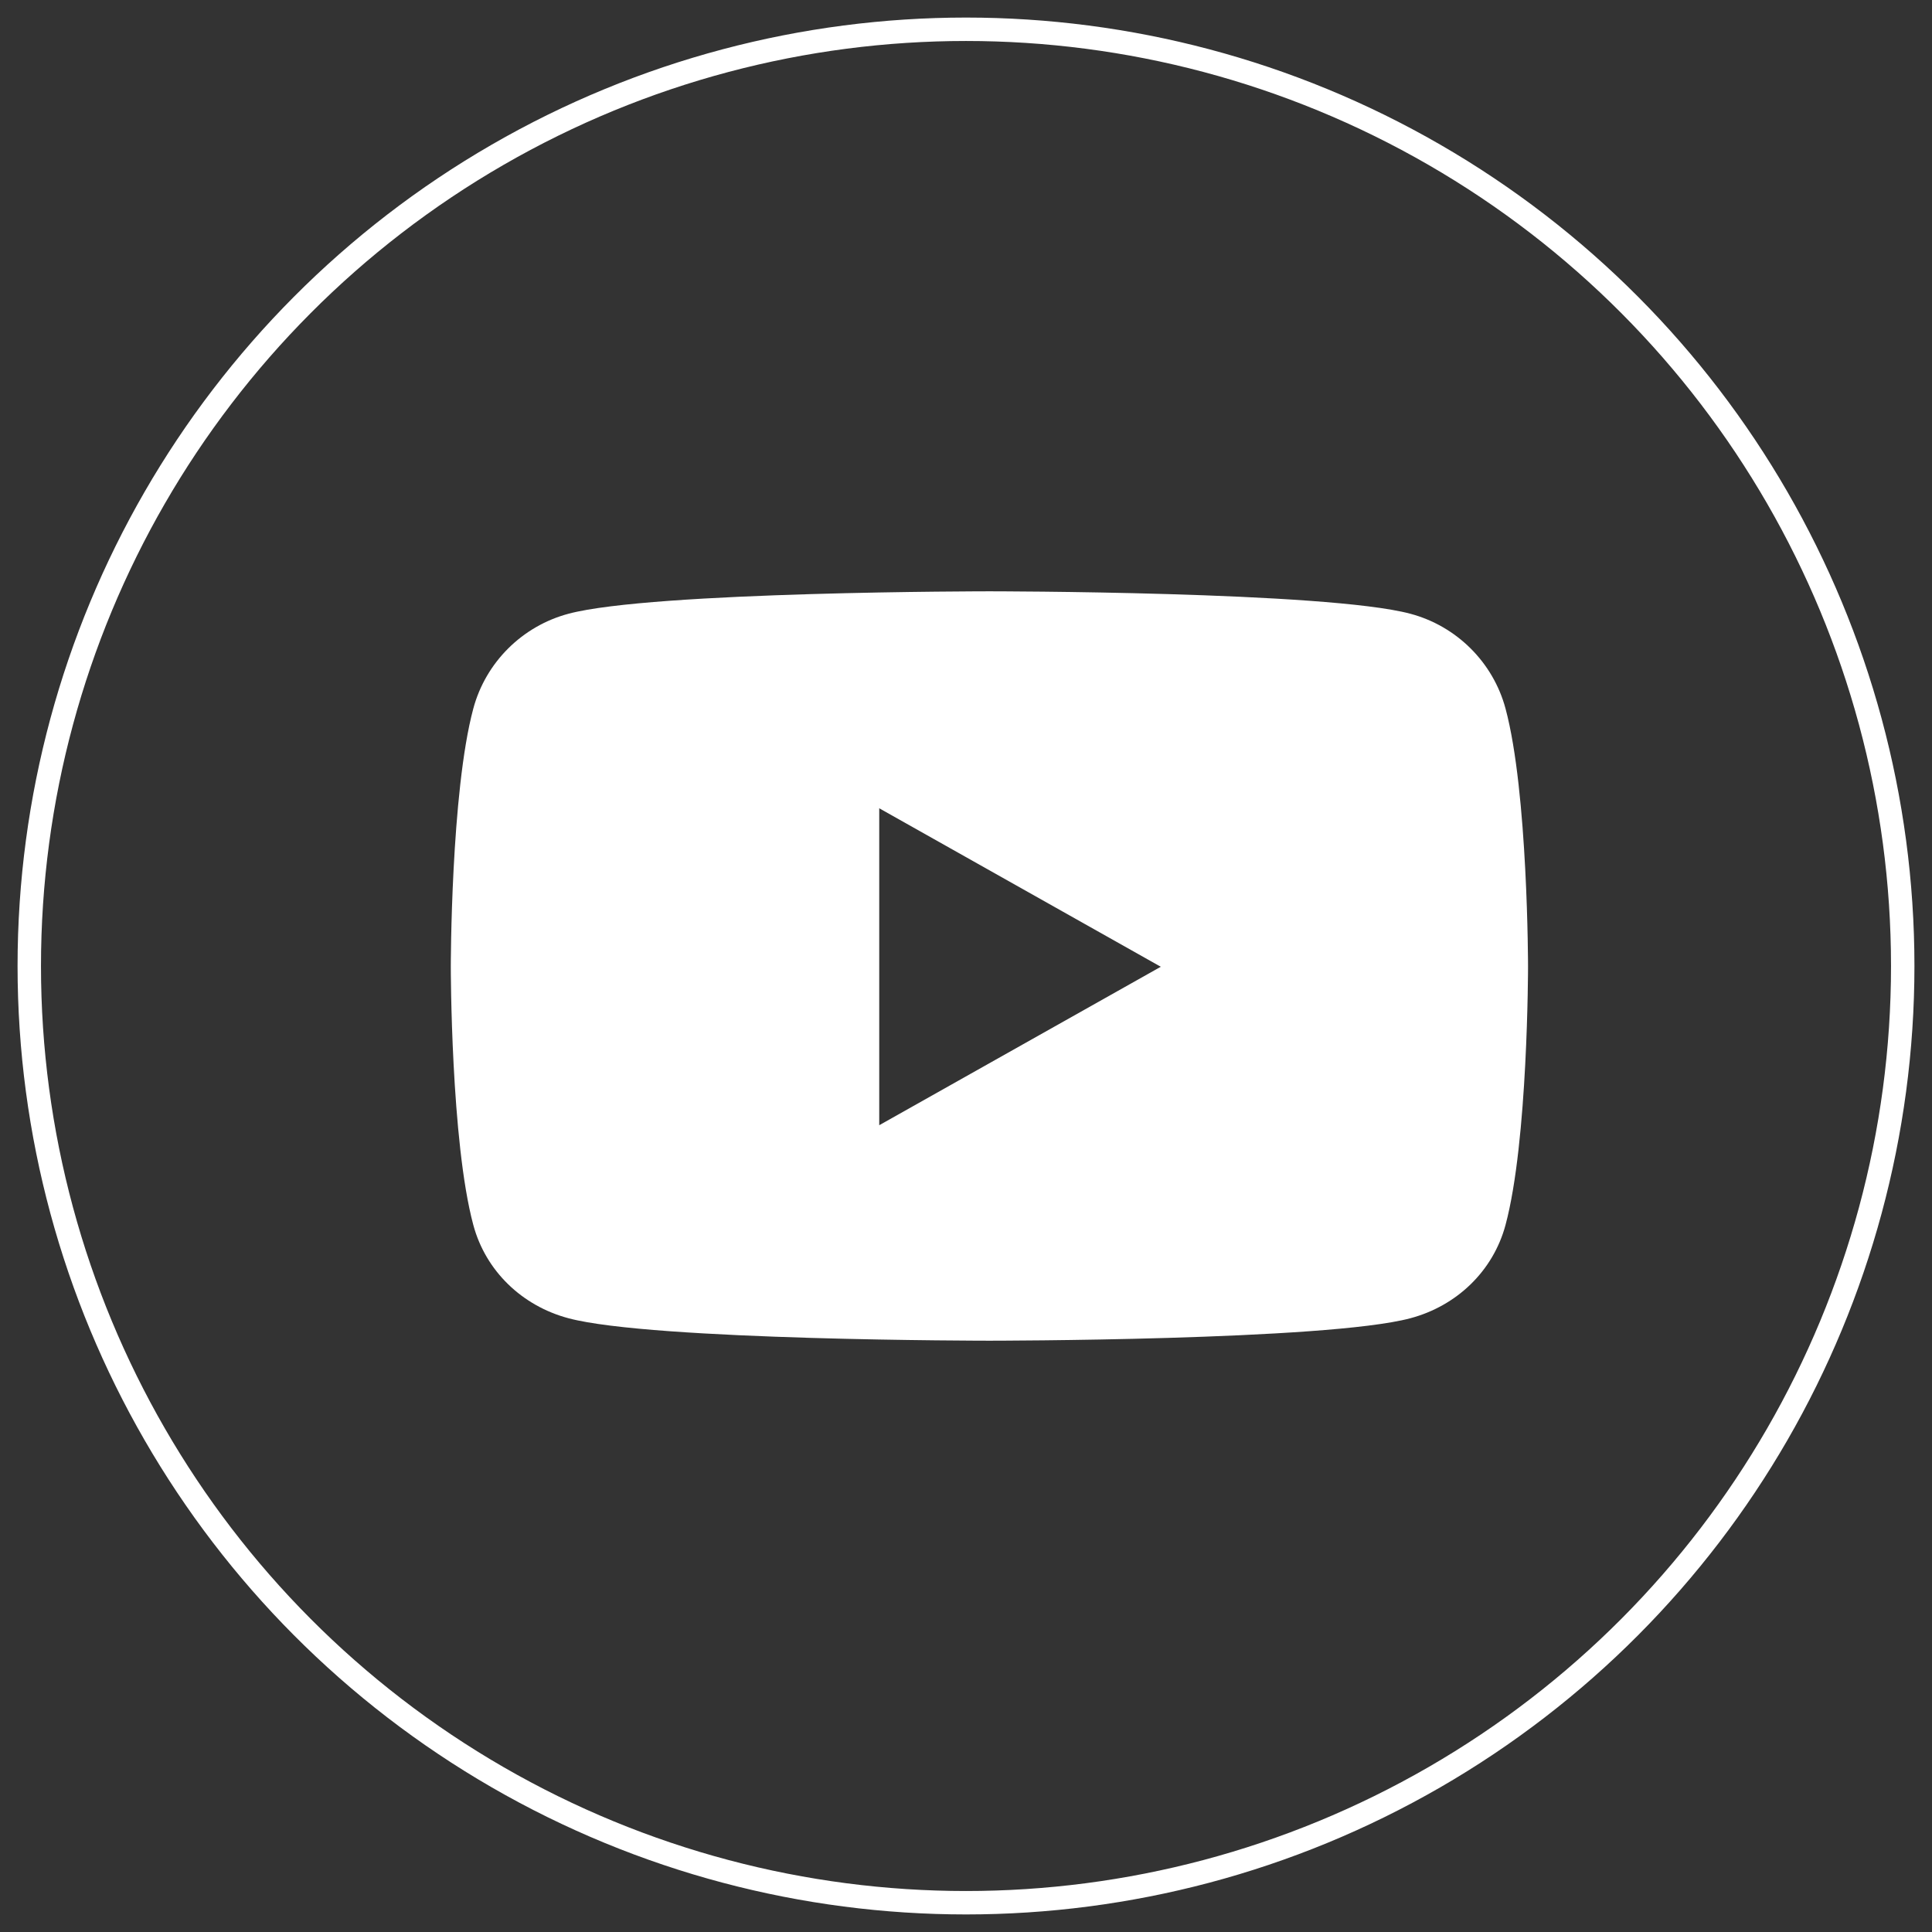 <?xml version="1.0" encoding="UTF-8"?>
<svg width="66px" height="66px" viewBox="0 0 66 66" version="1.1" xmlns="http://www.w3.org/2000/svg" xmlns:xlink="http://www.w3.org/1999/xlink">
    <rect x="0" y="0" width="66" height="66" fill="#333333" stroke="none"/>
    <!-- Generator: Sketch 51.3 (57544) - http://www.bohemiancoding.com/sketch -->
    <title>youtube</title>
    <desc>Created with Sketch.</desc>
    <defs></defs>
    <g id="Versão_2" stroke="none" stroke-width="1" fill="none" fill-rule="evenodd">
        <g id="[LP-Sobre]-1980" transform="translate(-797, -6171)">
            <g id="Group-24" transform="translate(798, 6172)">
                <g id="youtube">
                    <circle id="Oval" stroke="#FFFFFF" stroke-width="0.8" cx="32" cy="32" r="32"></circle>
                    <path d="M50.431,23.206 C50.008,21.629 48.761,20.387 47.178,19.966 C44.308,19.2 32.8,19.2 32.8,19.2 C32.8,19.2 21.292,19.2 18.422,19.966 C16.839,20.387 15.592,21.629 15.169,23.206 C14.4,26.063 14.4,32.026 14.4,32.026 C14.4,32.026 14.4,37.988 15.169,40.846 C15.592,42.423 16.839,43.613 18.422,44.034 C21.292,44.8 32.8,44.8 32.8,44.8 C32.8,44.8 44.308,44.8 47.178,44.034 C48.761,43.613 50.008,42.423 50.431,40.846 C51.2,37.988 51.2,32.026 51.2,32.026 C51.2,32.026 51.2,26.063 50.431,23.206 Z M29.036,37.439 L29.036,26.612 L38.654,32.026 L29.036,37.439 Z" id="Shape" fill="#FFFFFF" fill-rule="nonzero"></path>
                </g>
            </g>
        </g>
    </g>
</svg>